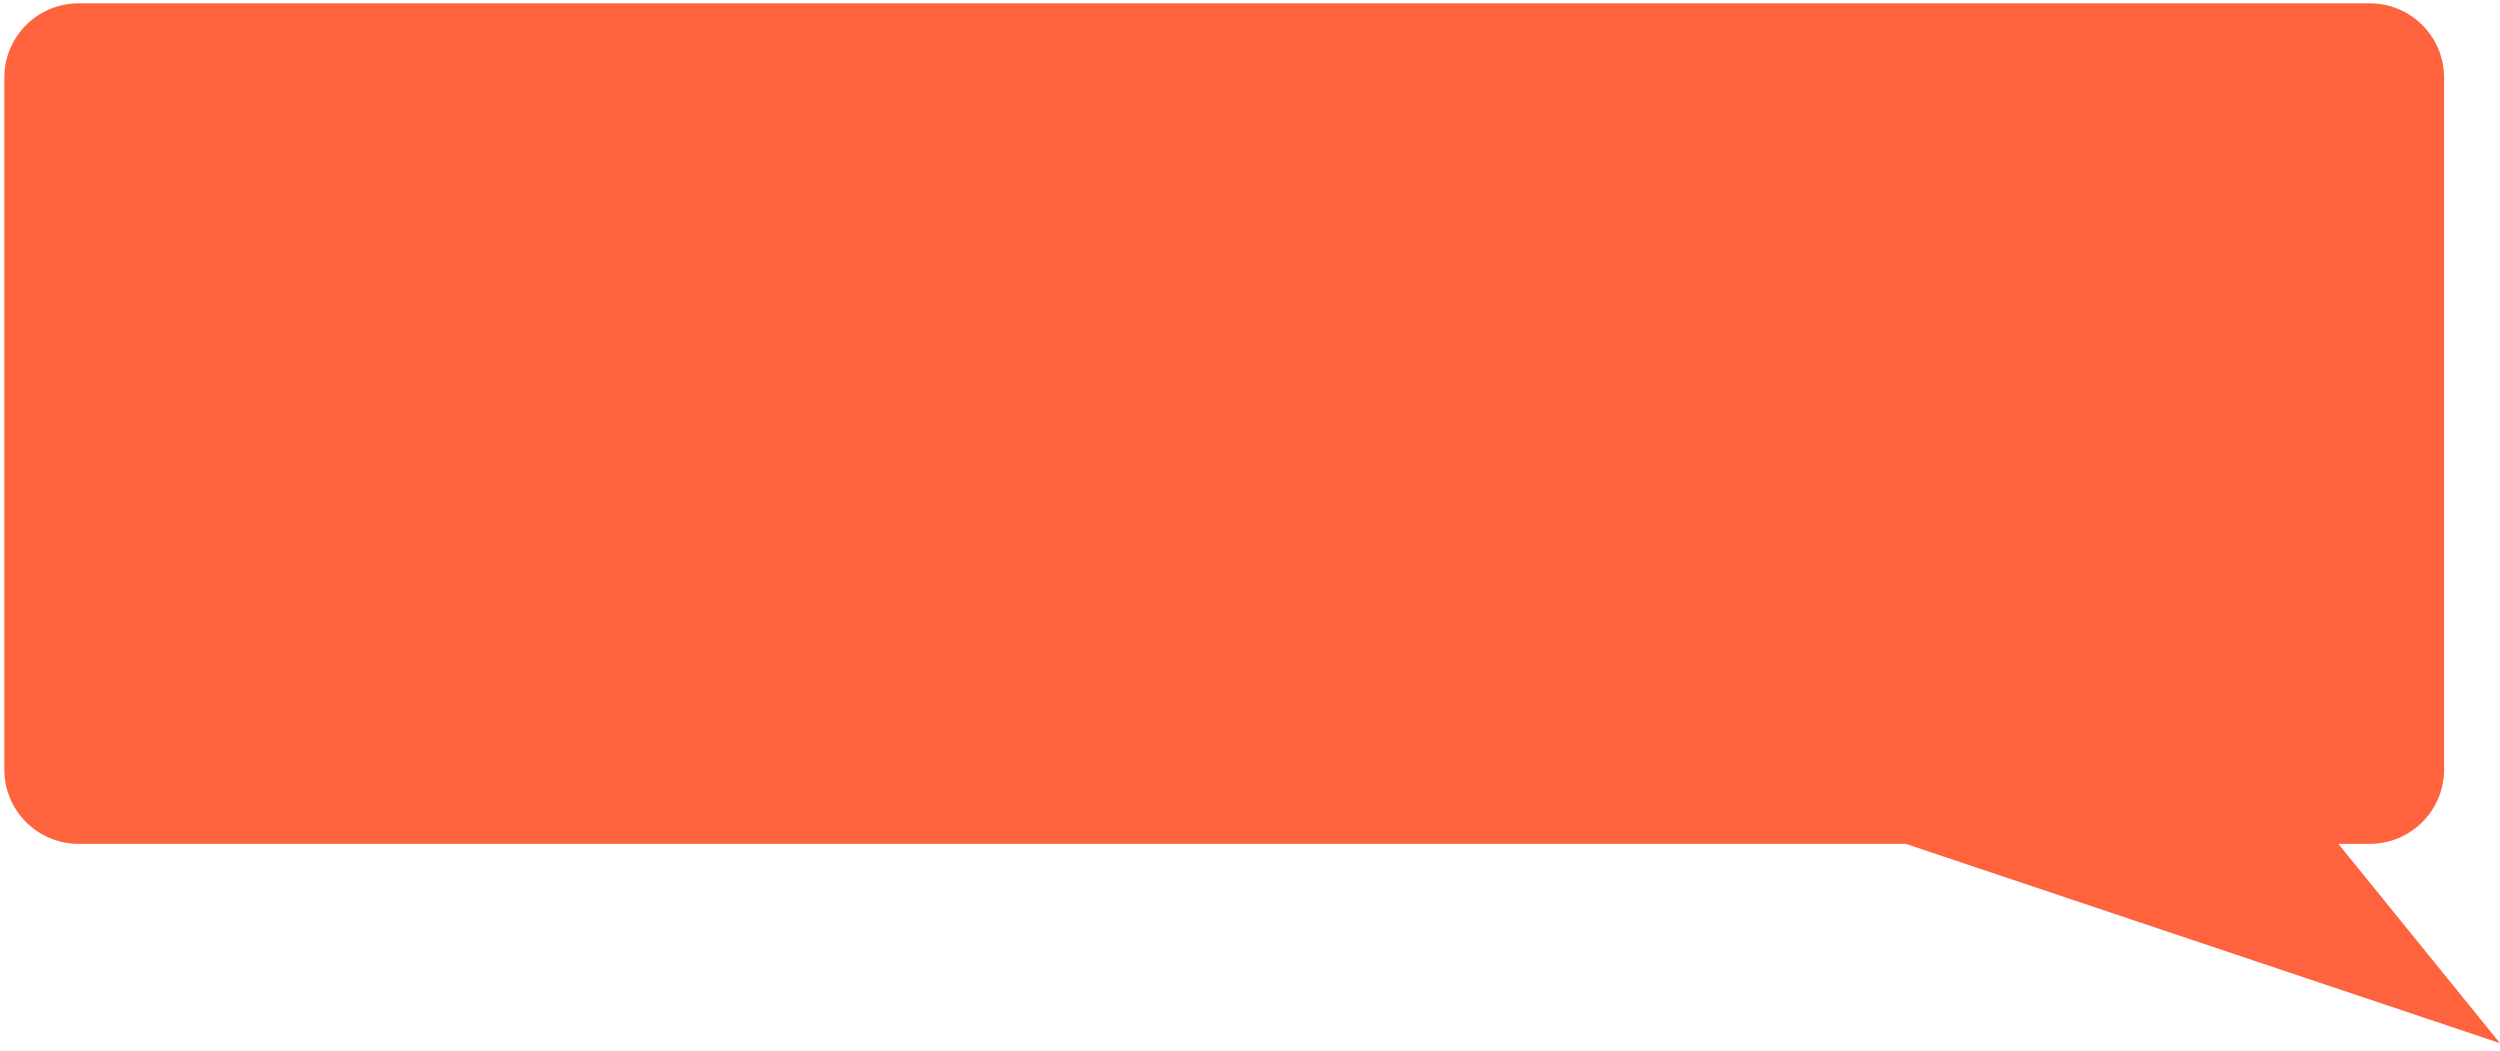 <?xml version="1.0" encoding="UTF-8"?> <svg xmlns="http://www.w3.org/2000/svg" width="302" height="127" viewBox="0 0 302 127" fill="none"> <path fill-rule="evenodd" clip-rule="evenodd" d="M9.494 0.4C4.538 0.4 0.521 4.417 0.521 9.373V92.966C0.521 97.921 4.538 101.938 9.494 101.938H230.213L302 126.016L282.473 101.938H286.271C291.226 101.938 295.244 97.921 295.244 92.966V9.373C295.244 4.417 291.226 0.4 286.271 0.4H9.494Z" fill="#FF633E"></path> </svg> 